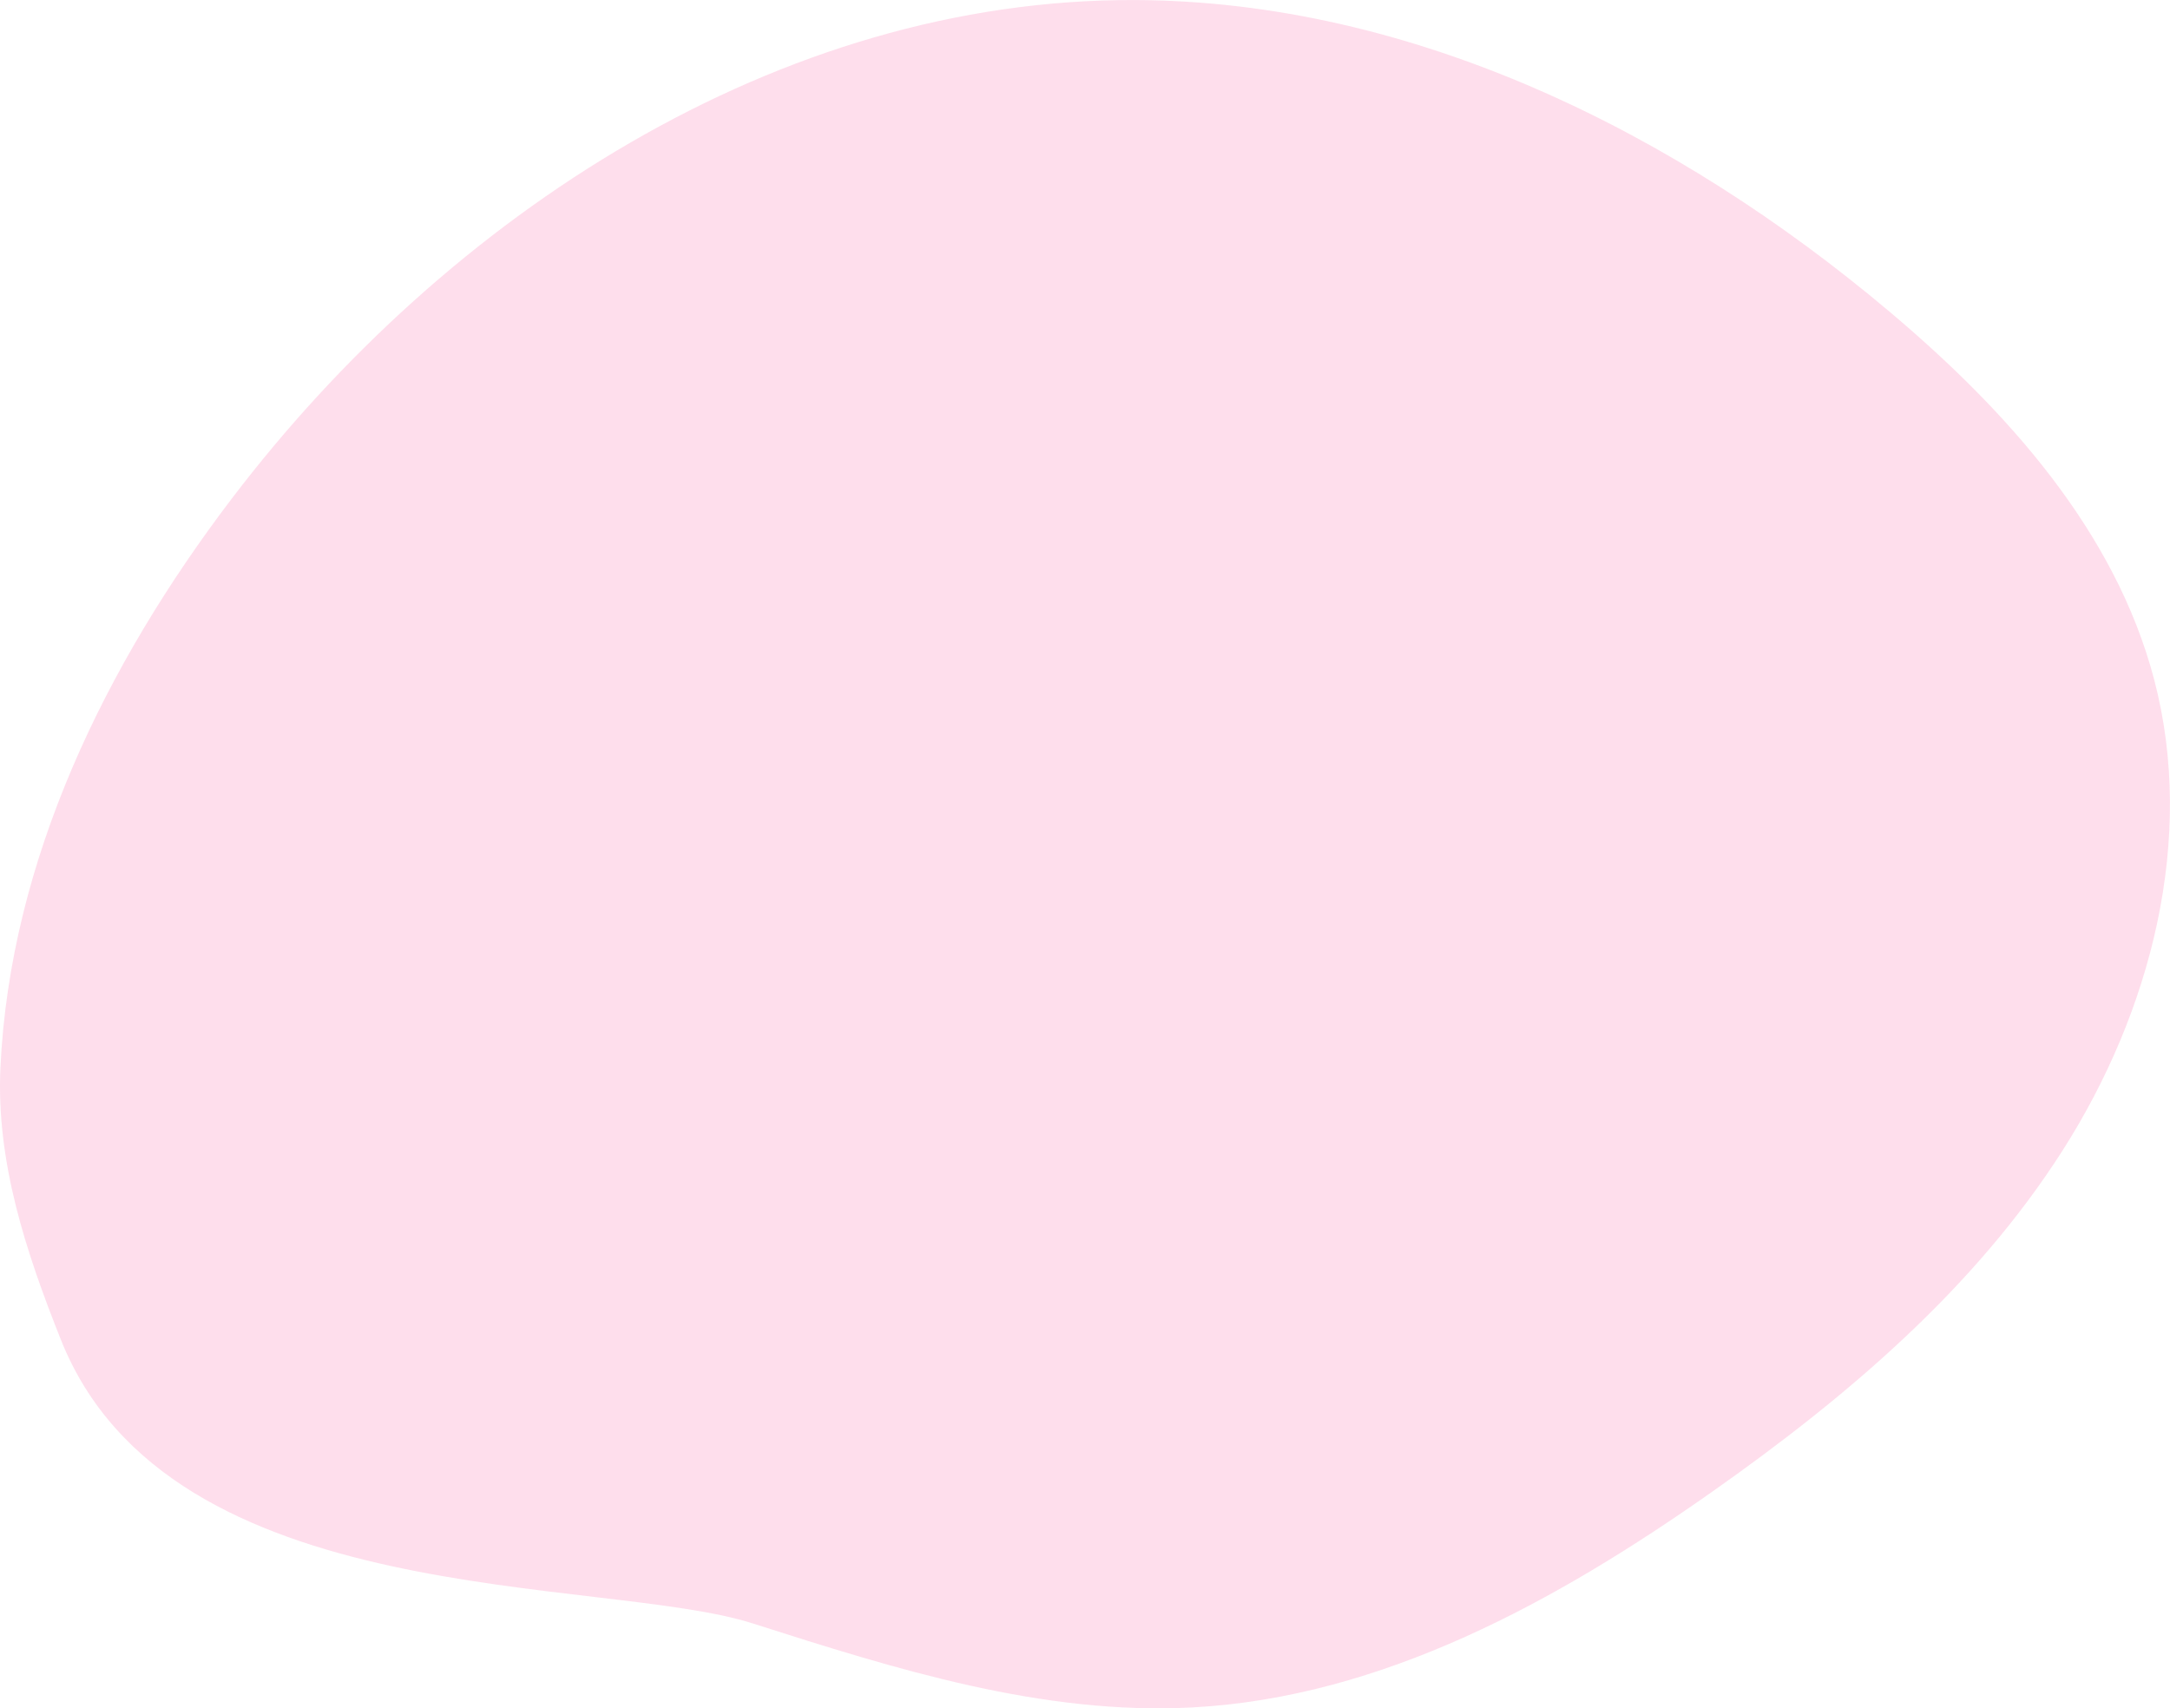 <svg xmlns="http://www.w3.org/2000/svg" width="246.927" height="194.416" viewBox="0 0 246.927 194.416">
  <path id="梅花びら_1" d="M484.11,446.365c-3.97-9.976-7.377-20.232-6.88-30.958,1.1-23.615,11.974-45.887,26.281-64.706,24.575-32.326,62.252-56.969,102.858-56.8,31.56.129,61.606,15.073,85.747,35.4,13.4,11.282,25.765,25.023,30.2,41.967,4.738,18.087-.353,37.742-10.4,53.514s-24.624,28.129-39.914,38.891c-17.688,12.451-37.535,23.391-59.135,24.539-17.042.906-33.74-4.352-49.995-9.549C545.643,473.15,496.5,477.5,484.11,446.365Z" transform="translate(-477.182 -293.896)" fill="#fed1e4" opacity="0.7" style="mix-blend-mode: multiply;isolation: isolate"/>
</svg>
